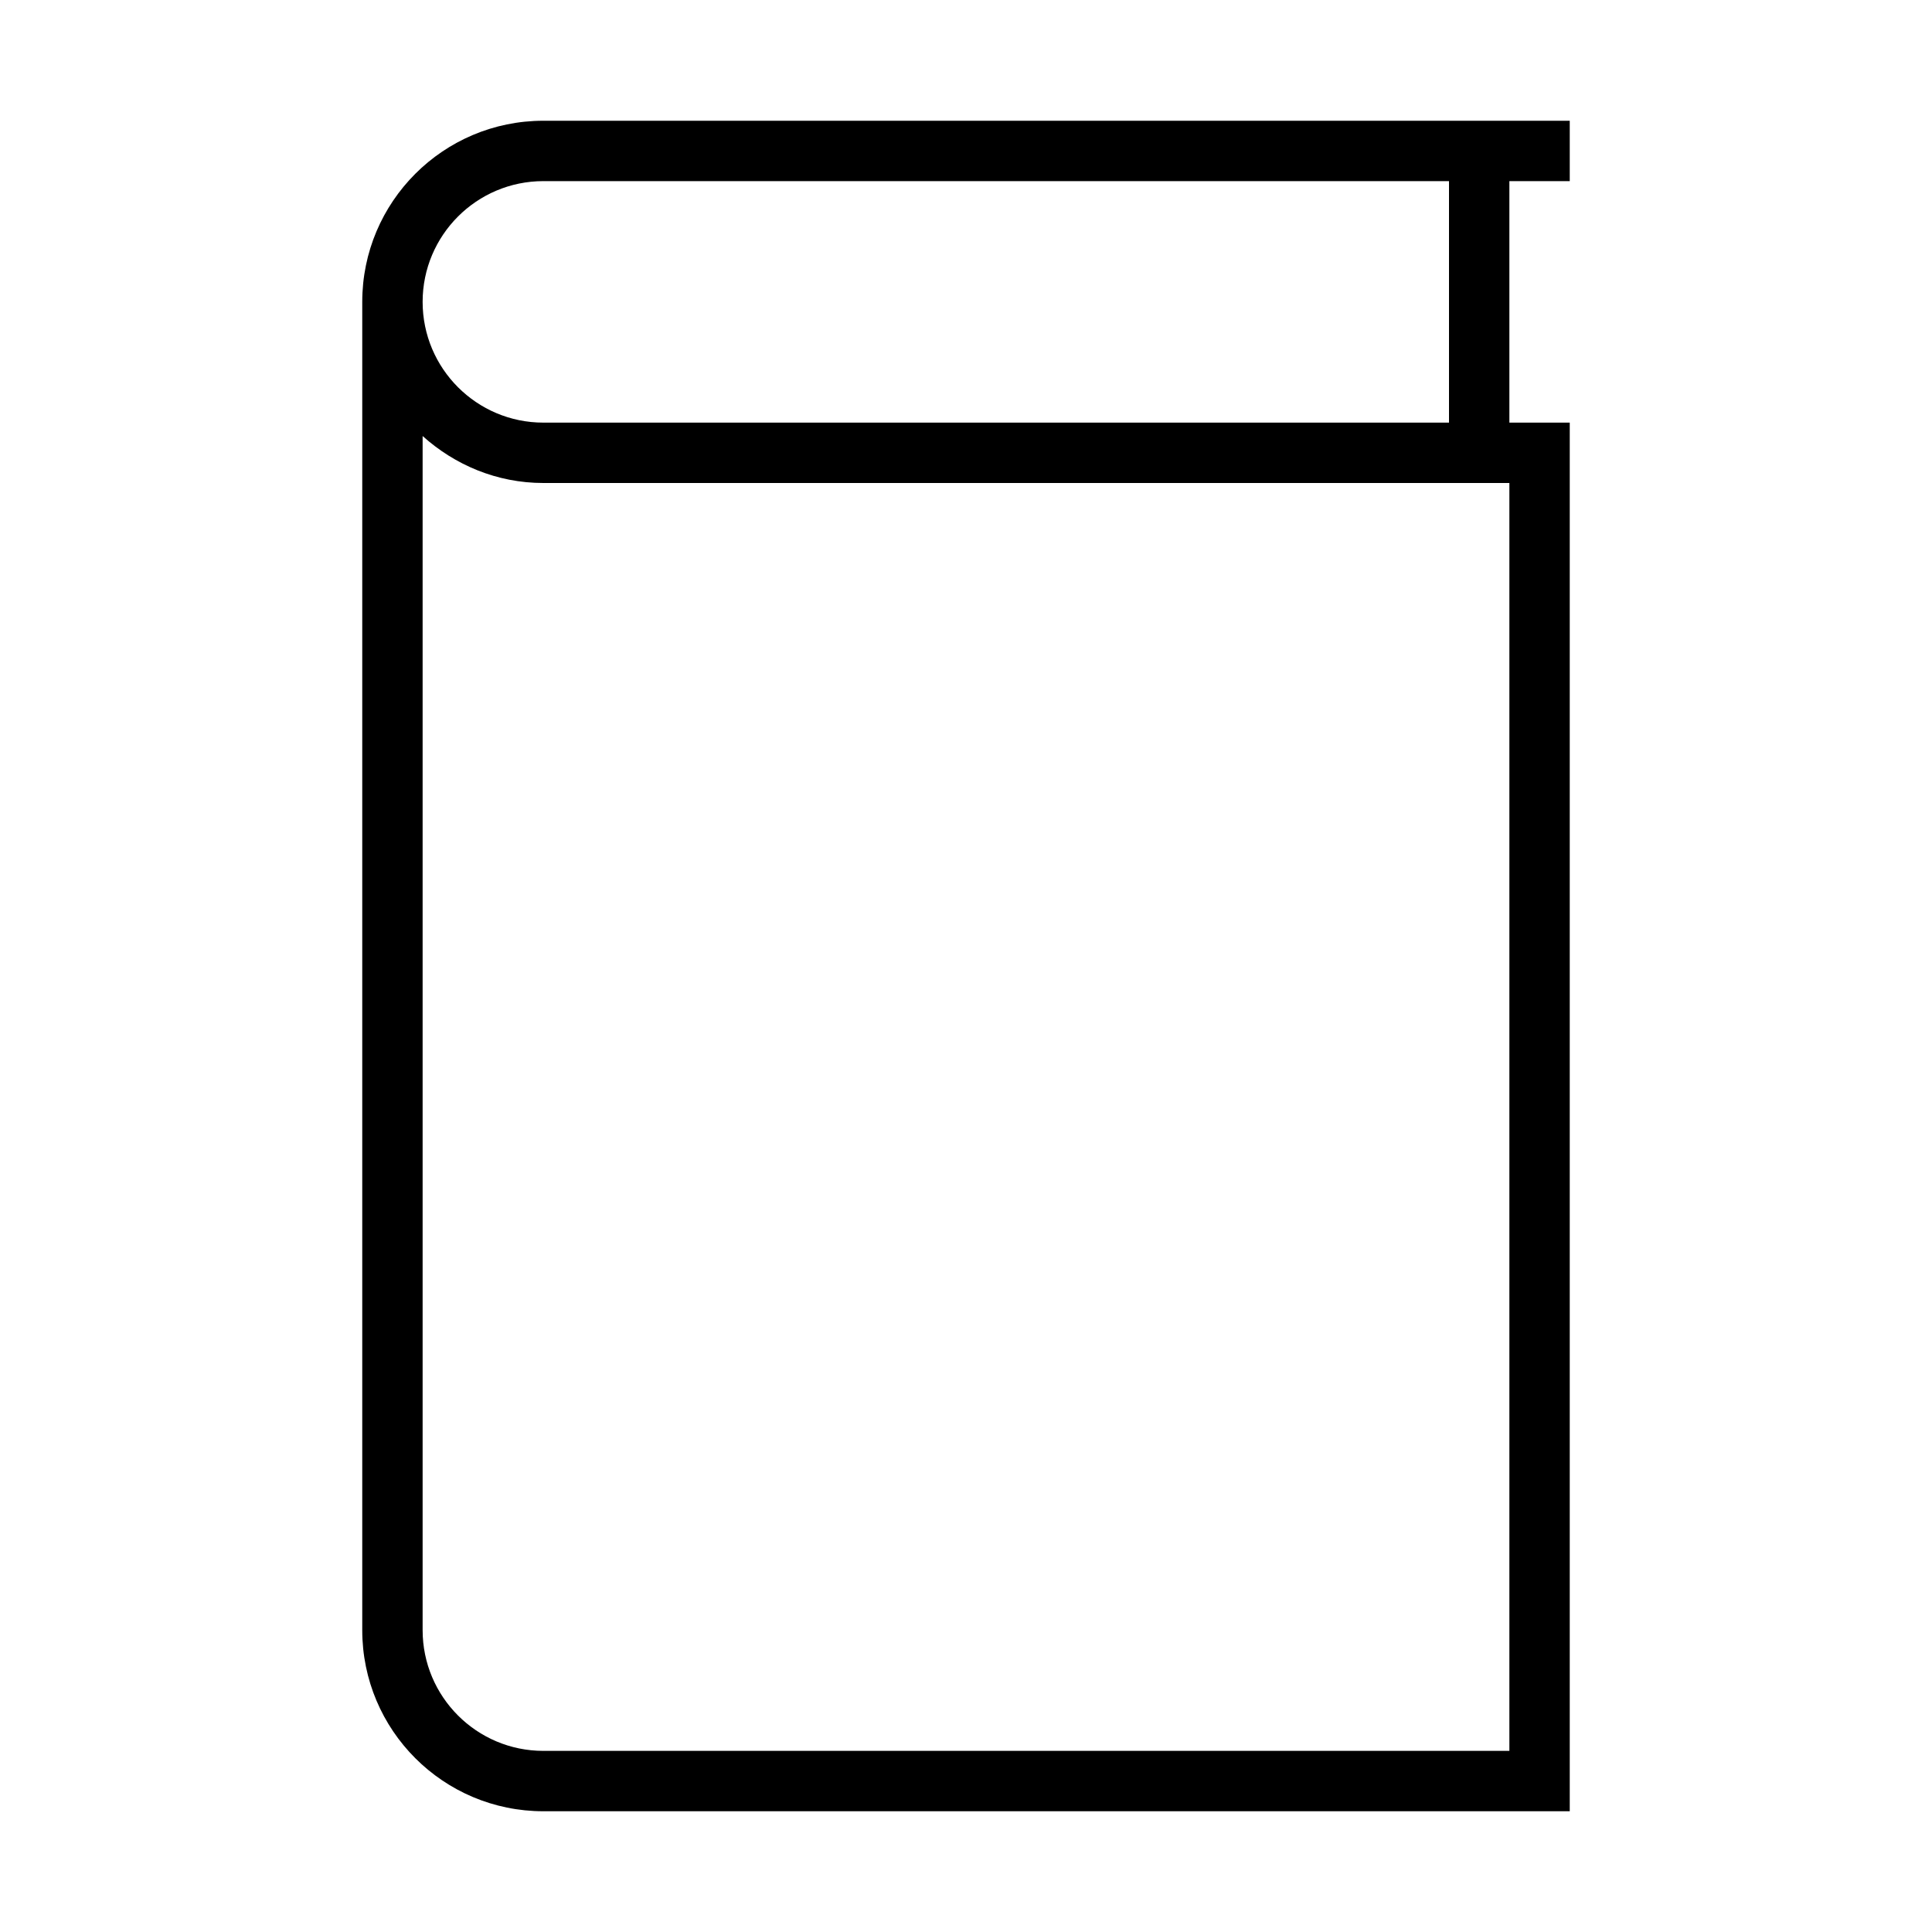 <?xml version="1.0" encoding="utf-8"?>
<!-- Generator: Adobe Illustrator 16.0.0, SVG Export Plug-In . SVG Version: 6.00 Build 0)  -->
<!DOCTYPE svg PUBLIC "-//W3C//DTD SVG 1.1//EN" "http://www.w3.org/Graphics/SVG/1.1/DTD/svg11.dtd">
<svg version="1.1" id="Outlined_2_" xmlns="http://www.w3.org/2000/svg" xmlns:xlink="http://www.w3.org/1999/xlink" x="0px"
	 y="0px" width="32px" height="32px" viewBox="0 0 32 32" enable-background="new 0 0 32 32" xml:space="preserve">
<g>
	<path d="M26,3V2C26,2,9.843,2,9,2C7.343,2,6,3.343,6,5c0,0,0,19.657,0,22c0,1.657,1.343,3,3,3c2.393,0,17,0,17,0V7h-1V3H26z M9,3
		c1.438,0,15,0,15,0v4c0,0-13.896,0-15,0S7,6.104,7,5S7.896,3,9,3z M25,29c0,0-14.896,0-16,0s-2-0.896-2-2V7.222
		C7.532,7.7,8.228,8,9,8h16V29z"/>
</g>
</svg>

